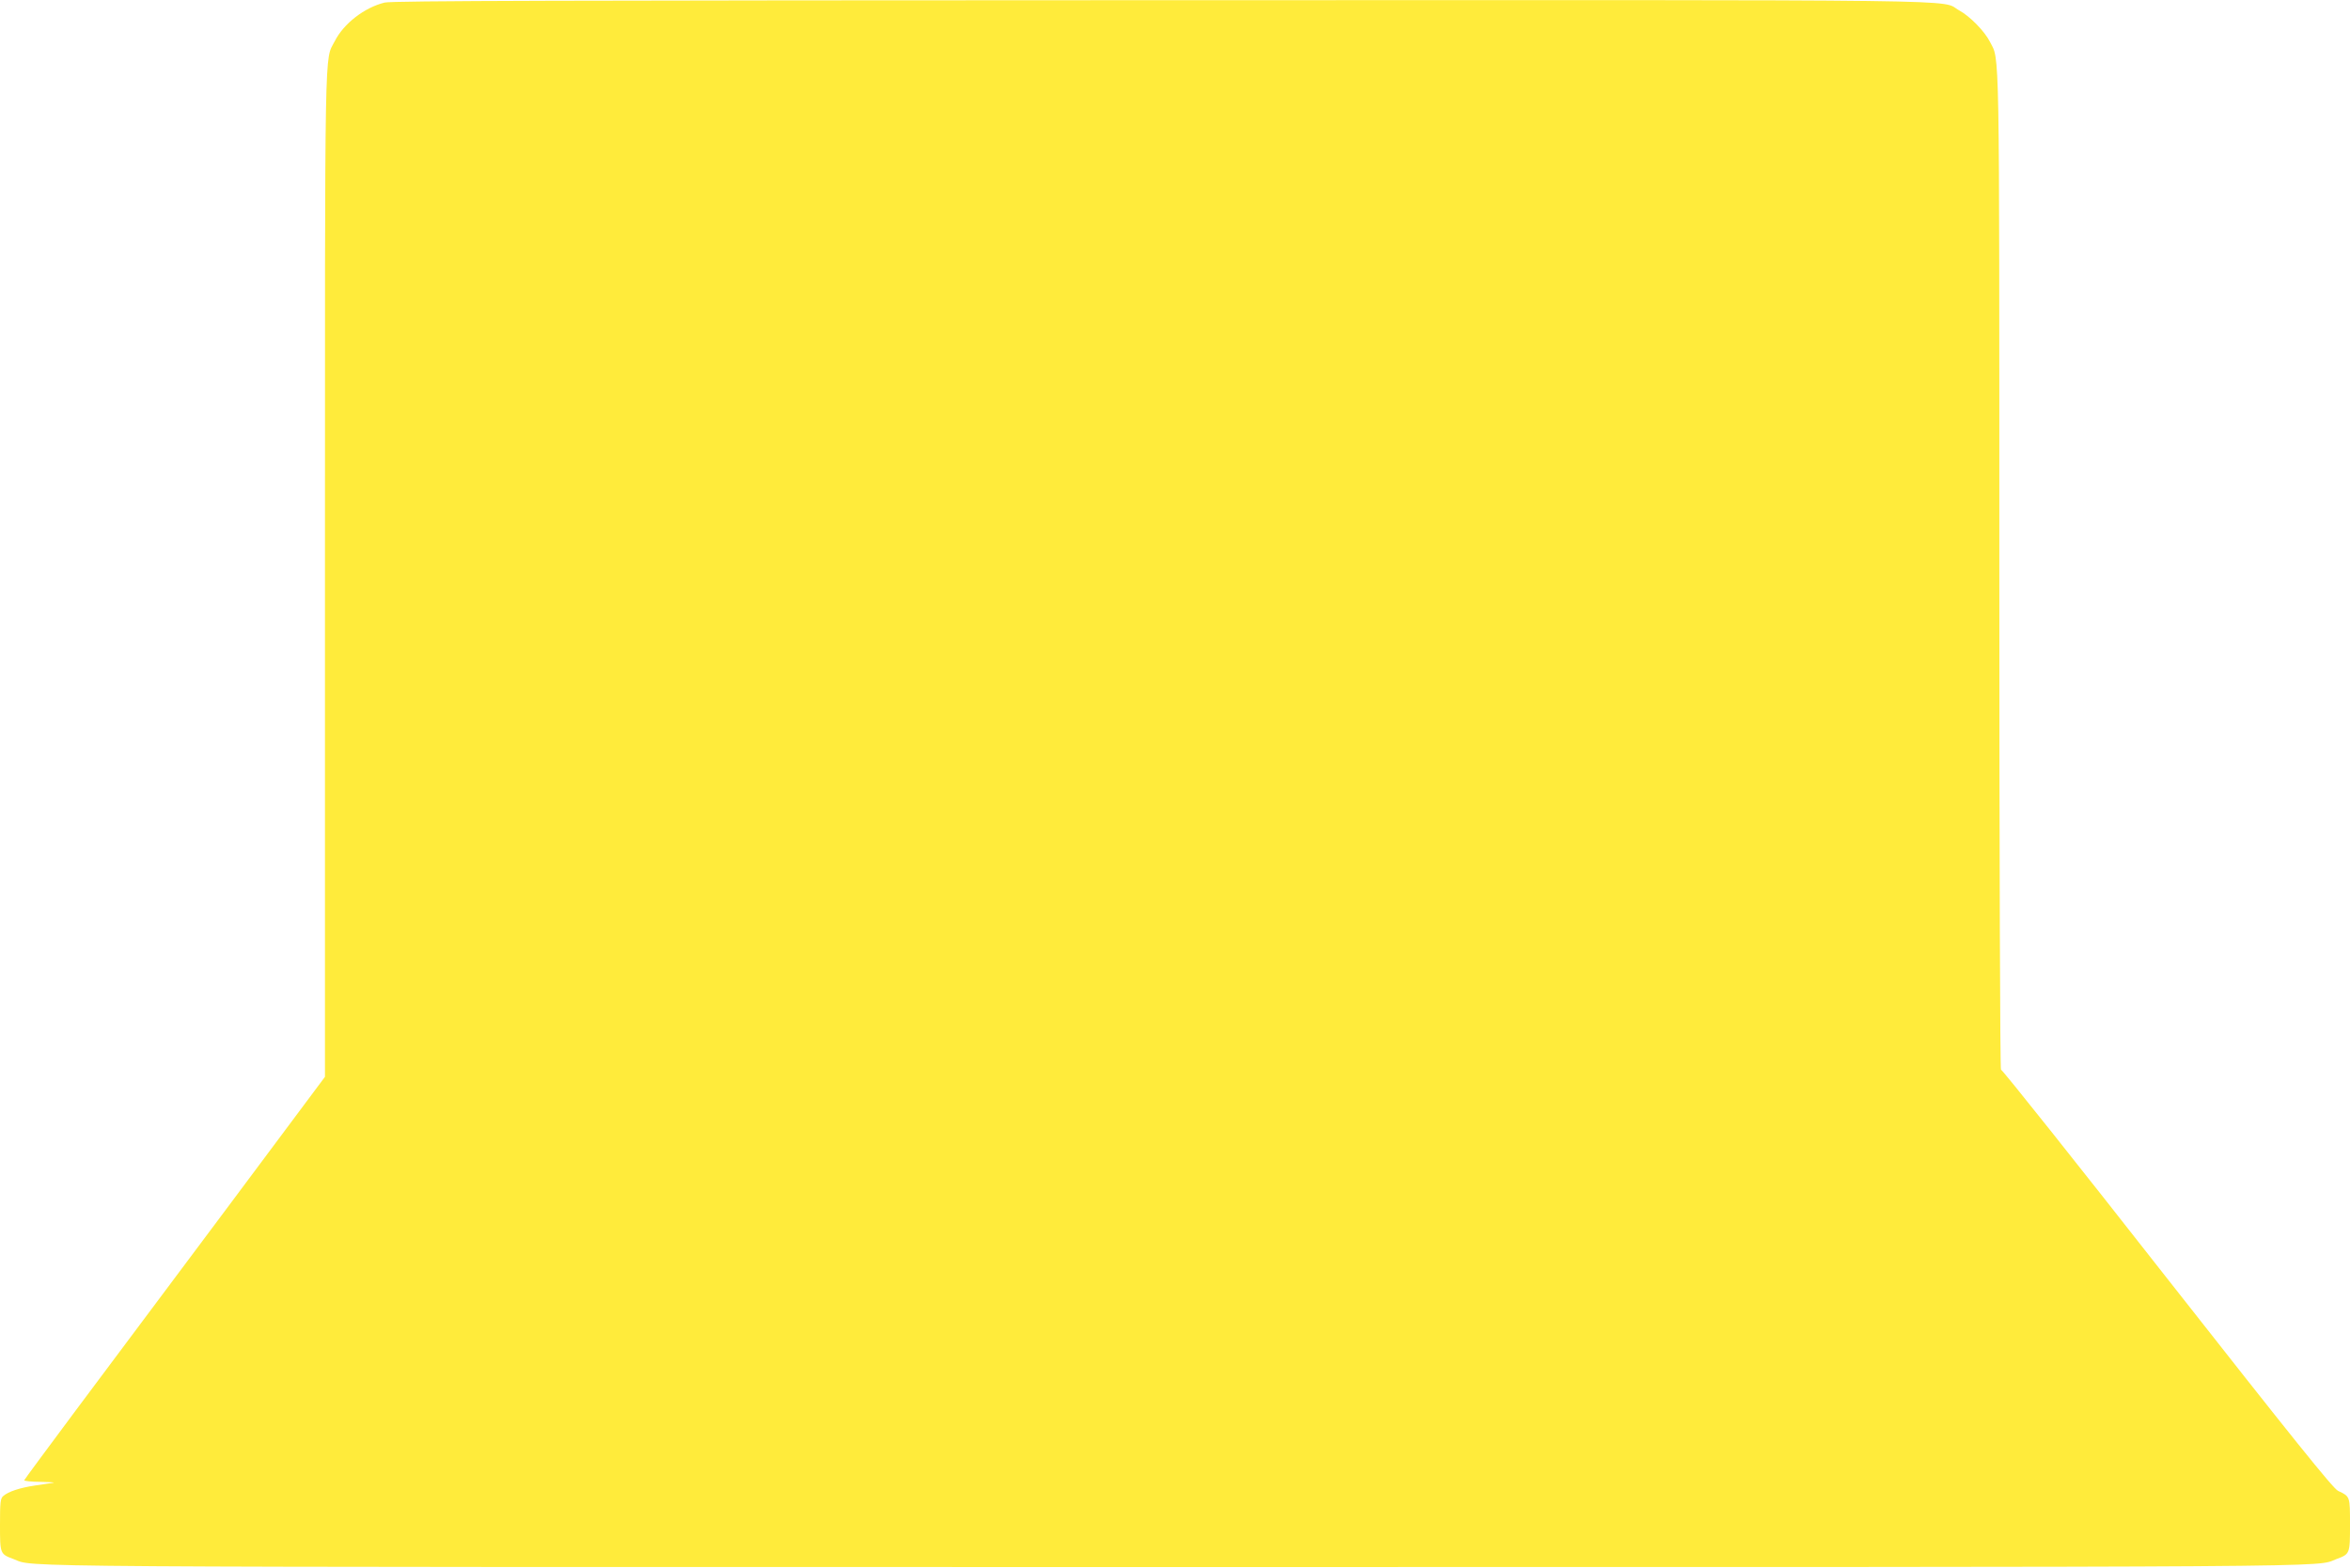 <?xml version="1.0" standalone="no"?>
<!DOCTYPE svg PUBLIC "-//W3C//DTD SVG 20010904//EN"
 "http://www.w3.org/TR/2001/REC-SVG-20010904/DTD/svg10.dtd">
<svg version="1.0" xmlns="http://www.w3.org/2000/svg"
 width="1280pt" height="854pt" viewBox="0 0 1280 854"
 preserveAspectRatio="xMidYMid meet">
<g transform="translate(0,854) scale(0.1,-0.1)"
fill="#ffeb3b" stroke="none">
<path d="M2095 8526 c-110 -27 -223 -114 -272 -211 -56 -109 -53 67 -53 -2895
l0 -2745 -541 -725 c-298 -399 -666 -891 -818 -1094 -152 -204 -277 -373 -279
-378 -2 -4 38 -9 90 -9 51 -1 82 -3 68 -5 -14 -2 -59 -9 -100 -15 -81 -12
-145 -33 -172 -57 -16 -13 -18 -34 -18 -157 0 -159 0 -159 75 -187 118 -45
-188 -43 6325 -43 6513 0 6207 -2 6325 43 75 28 75 28 75 187 0 156 1 154 -65
185 -26 11 -252 293 -931 1157 -493 629 -900 1140 -905 1137 -5 -3 -9 1160 -9
2713 0 2936 2 2780 -51 2885 -29 58 -110 140 -167 171 -113 62 234 57 -4347
56 -3245 -1 -4191 -3 -4230 -13z"/>
</g>
</svg>
